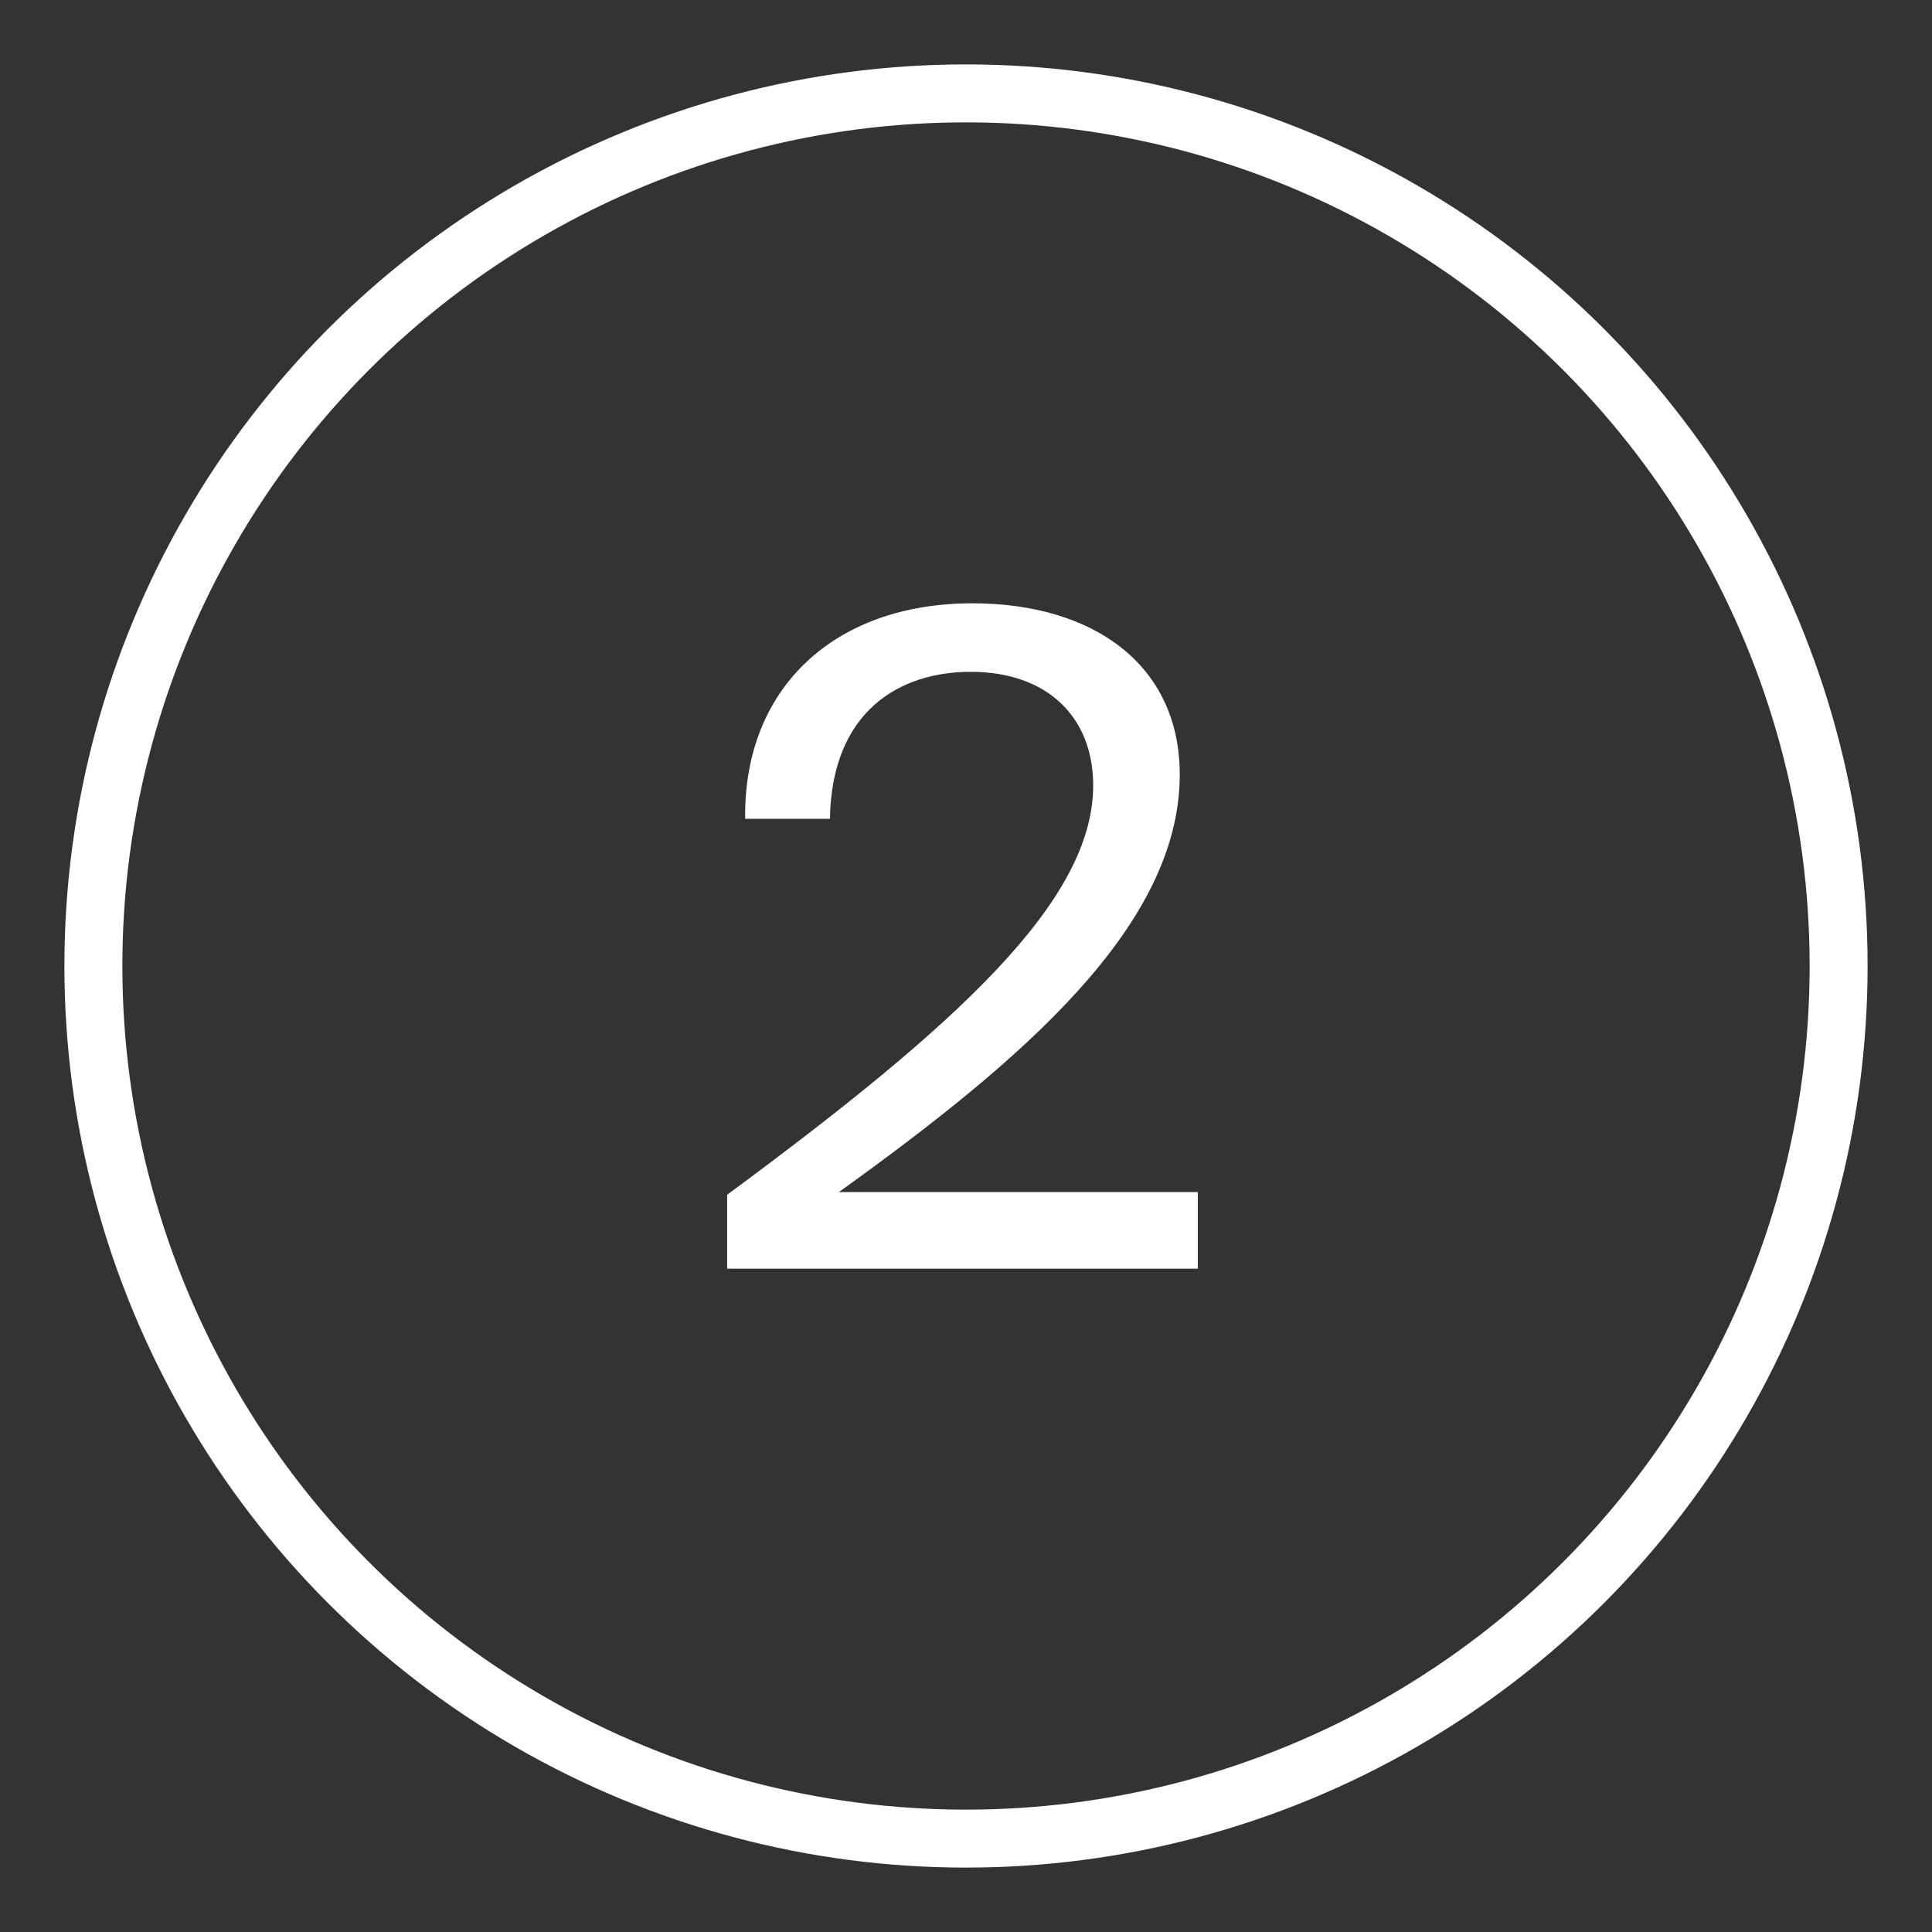 <?xml version="1.0" encoding="utf-8"?>
<svg xmlns="http://www.w3.org/2000/svg" width="300" height="300" viewBox="0 0 300 300" fill="none">
  <rect x="0" y="0" width="300" height="300" fill="#333333" stroke="none"/>
  <circle cx="150" cy="150" r="135.5" stroke="white" stroke-width="9"/>
  <path d="M183.191 120.28C183.191 143.8 158.691 164.66 130.271 185.1H185.991V197H112.911V185.52C148.751 159.06 169.751 139.88 169.751 121.96C169.751 111.46 162.751 104.32 150.711 104.32C139.791 104.32 129.151 110.34 128.871 127.14H115.711C115.431 106.98 129.431 93.68 150.991 93.68C169.751 93.68 183.191 103.2 183.191 120.28Z" fill="white"/>
</svg>